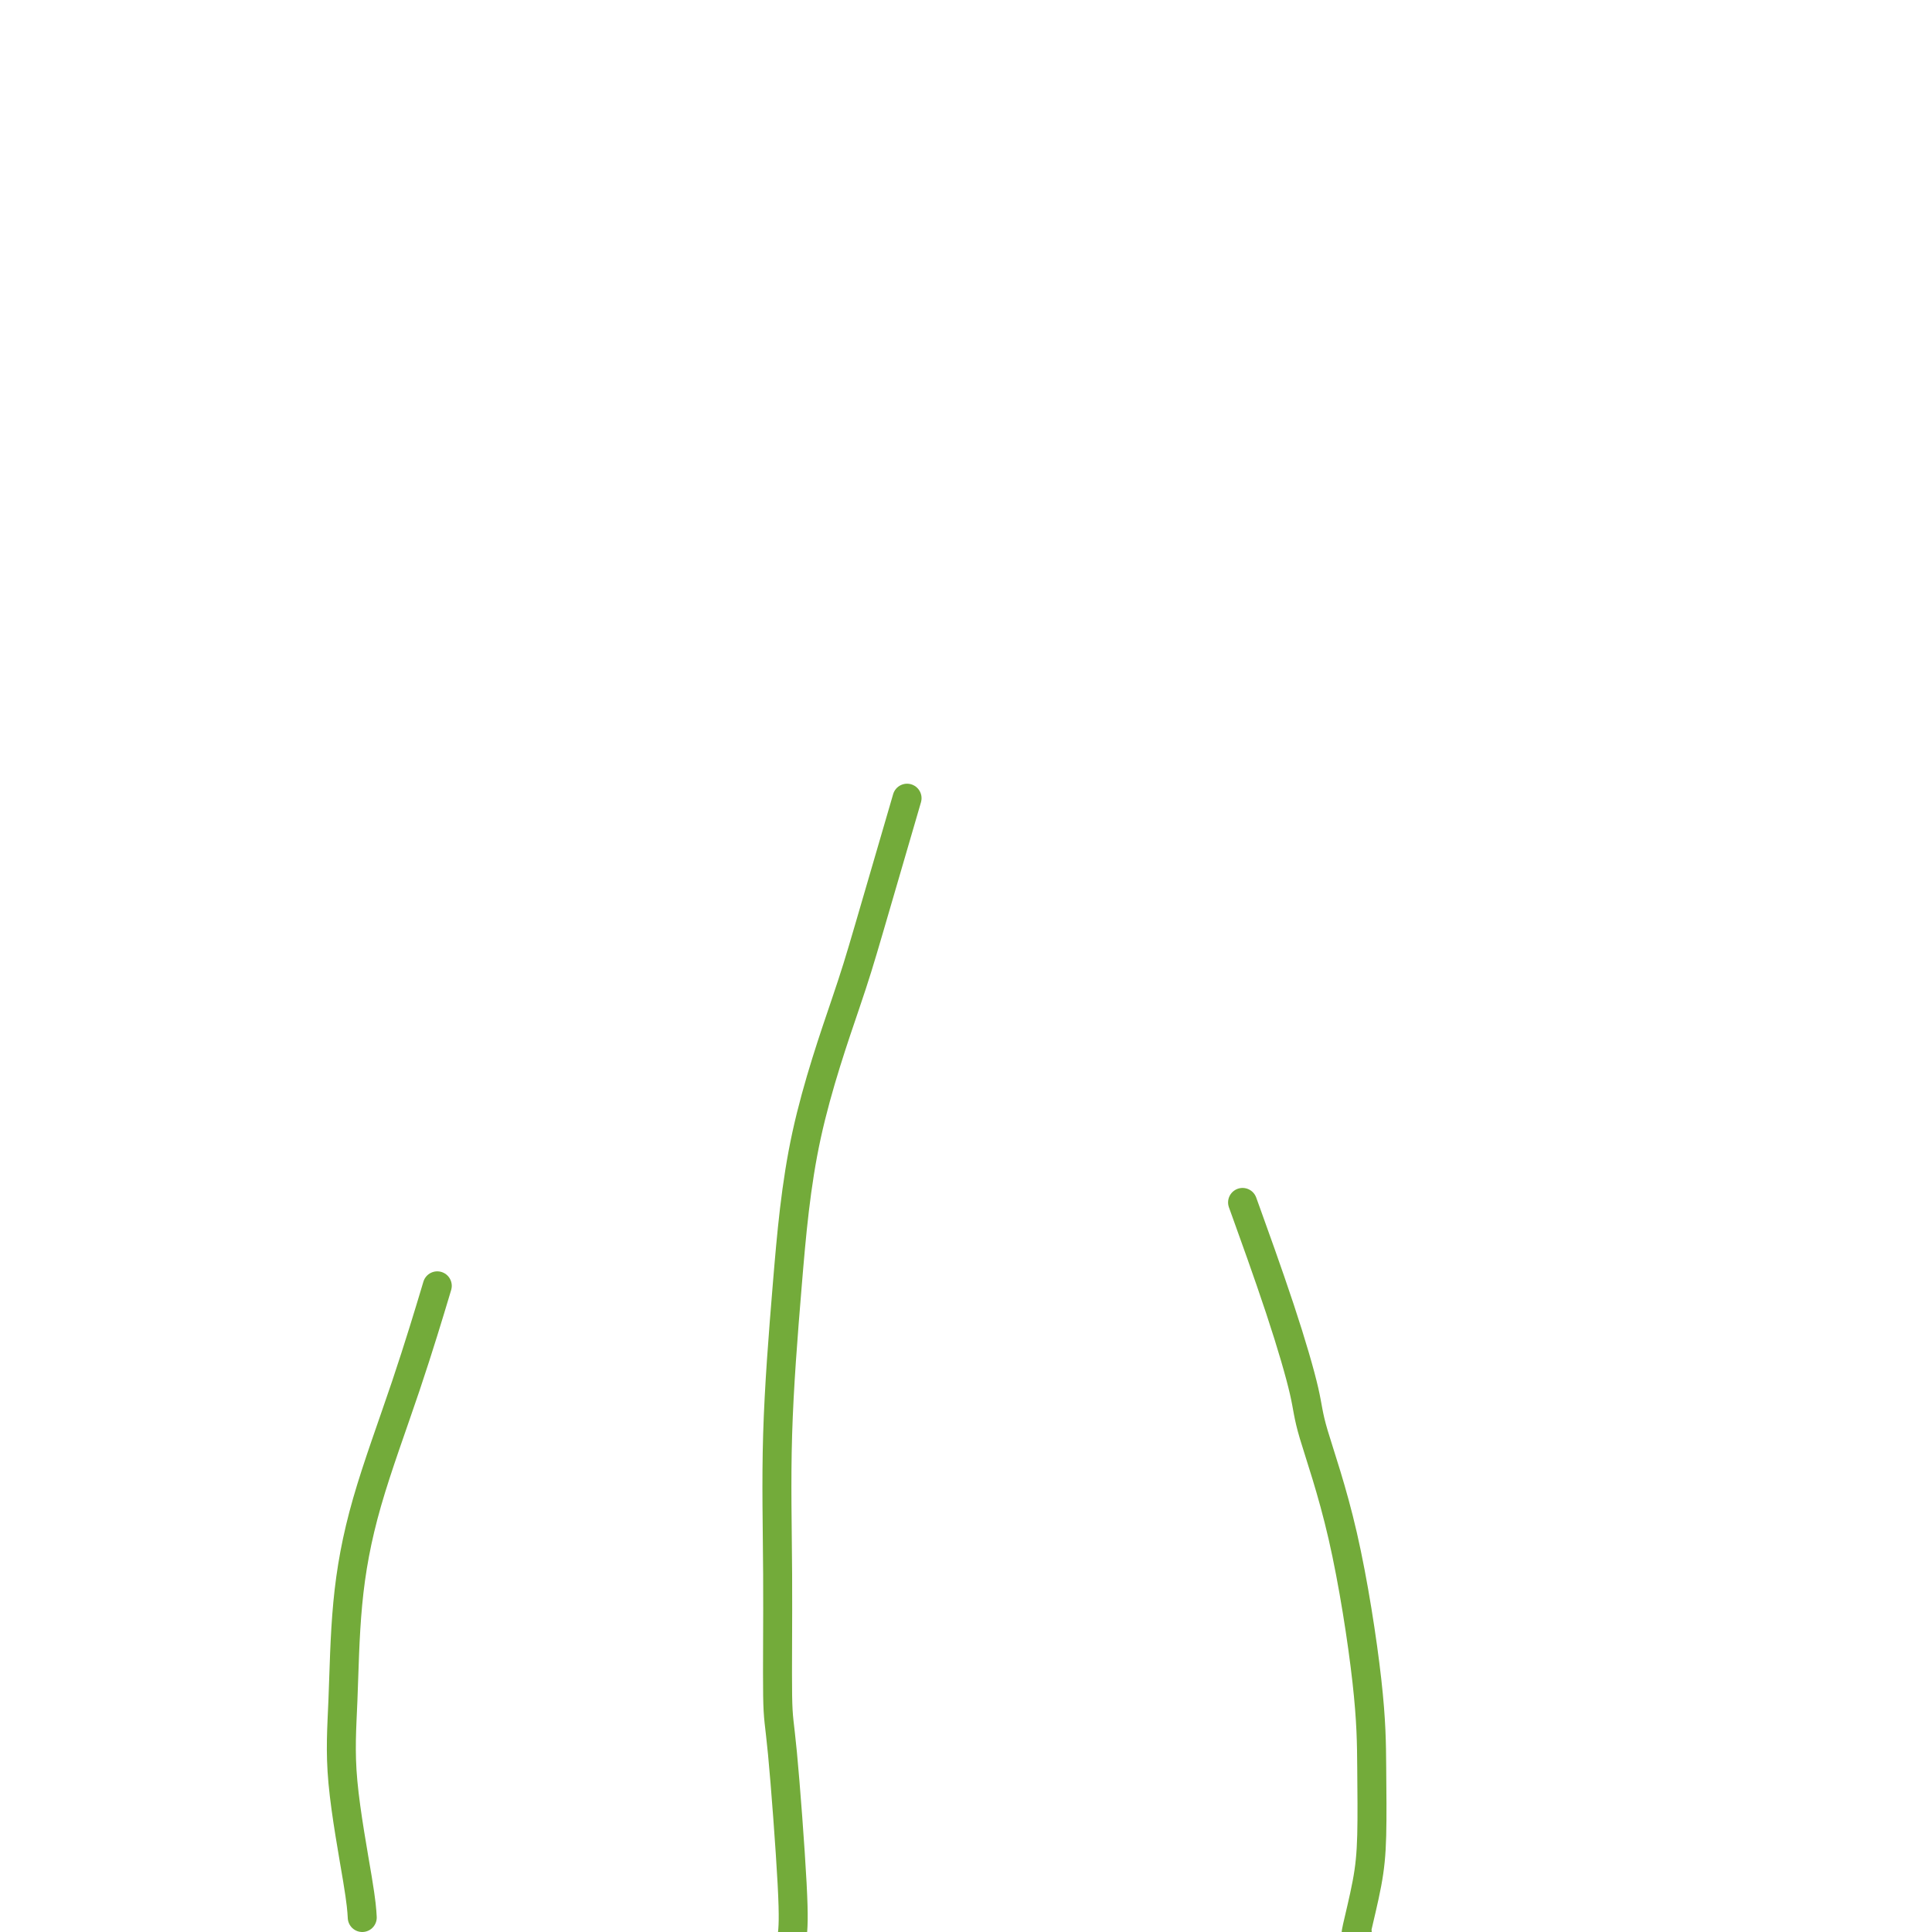 <svg viewBox='0 0 400 400' version='1.1' xmlns='http://www.w3.org/2000/svg' xmlns:xlink='http://www.w3.org/1999/xlink'><g fill='none' stroke='#73AB3A' stroke-width='6' stroke-linecap='round' stroke-linejoin='round'><path d='M164,401c0.195,-1.801 0.391,-3.602 0,-11c-0.391,-7.398 -1.367,-20.392 -2,-27c-0.633,-6.608 -0.922,-6.831 -1,-12c-0.078,-5.169 0.055,-15.283 0,-25c-0.055,-9.717 -0.298,-19.038 0,-29c0.298,-9.962 1.135,-20.565 2,-31c0.865,-10.435 1.757,-20.702 4,-31c2.243,-10.298 5.838,-20.626 8,-27c2.162,-6.374 2.890,-8.793 5,-16c2.110,-7.207 5.603,-19.202 7,-24c1.397,-4.798 0.699,-2.399 0,0'/><path d='M281,400c-0.196,0.382 -0.393,0.764 0,-1c0.393,-1.764 1.374,-5.676 2,-9c0.626,-3.324 0.896,-6.062 1,-10c0.104,-3.938 0.041,-9.076 0,-14c-0.041,-4.924 -0.061,-9.633 -1,-18c-0.939,-8.367 -2.796,-20.392 -5,-30c-2.204,-9.608 -4.756,-16.798 -6,-21c-1.244,-4.202 -1.179,-5.415 -2,-9c-0.821,-3.585 -2.529,-9.542 -5,-17c-2.471,-7.458 -5.706,-16.417 -7,-20c-1.294,-3.583 -0.647,-1.792 0,0'/><path d='M75,397c-0.086,-1.504 -0.172,-3.008 -1,-8c-0.828,-4.992 -2.398,-13.471 -3,-20c-0.602,-6.529 -0.238,-11.108 0,-17c0.238,-5.892 0.348,-13.098 1,-20c0.652,-6.902 1.845,-13.499 4,-21c2.155,-7.501 5.273,-15.904 8,-24c2.727,-8.096 5.065,-15.885 6,-19c0.935,-3.115 0.468,-1.558 0,0'/></g>
</svg>